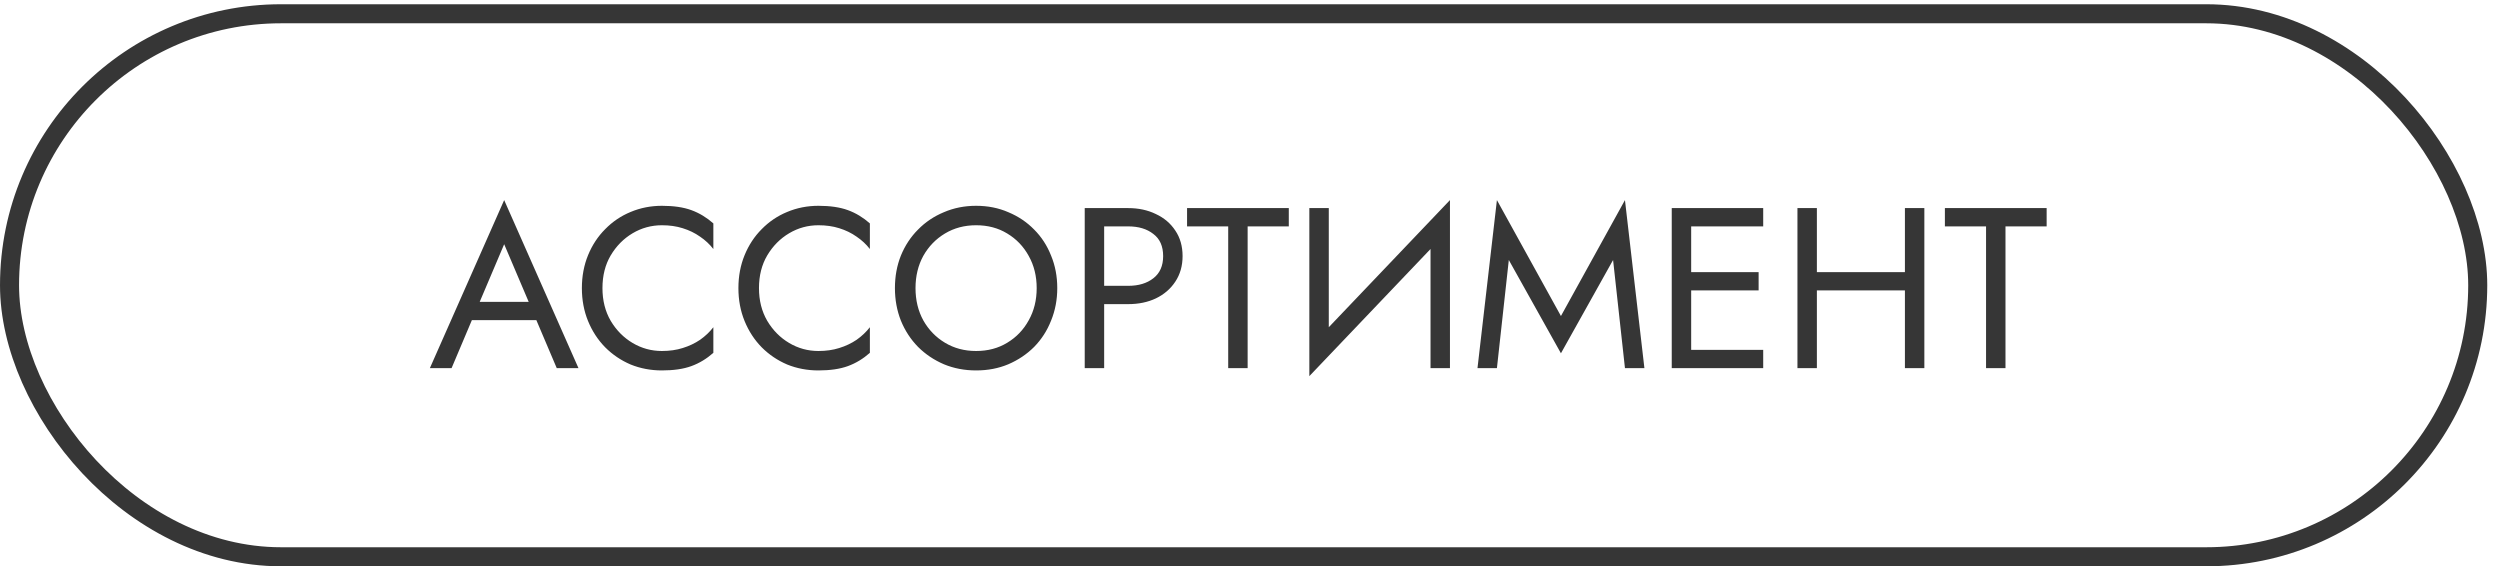<?xml version="1.0" encoding="UTF-8"?> <svg xmlns="http://www.w3.org/2000/svg" width="181" height="41" viewBox="0 0 181 41" fill="none"> <path d="M33.472 23.177L33.969 21.853H39.101L39.597 23.177H33.472ZM36.502 17.681L34.548 22.284L34.416 22.581L32.694 26.654H31.122L36.502 14.487L41.882 26.654H40.309L38.621 22.681L38.488 22.35L36.502 17.681ZM43.618 20.86C43.618 21.754 43.817 22.543 44.214 23.227C44.622 23.911 45.152 24.447 45.803 24.833C46.454 25.219 47.161 25.412 47.922 25.412C48.474 25.412 48.976 25.34 49.429 25.197C49.892 25.054 50.312 24.855 50.687 24.601C51.062 24.336 51.382 24.033 51.647 23.691V25.545C51.161 25.975 50.632 26.295 50.058 26.505C49.484 26.715 48.772 26.819 47.922 26.819C47.117 26.819 46.361 26.676 45.654 26.389C44.959 26.091 44.346 25.677 43.817 25.147C43.287 24.607 42.873 23.972 42.575 23.244C42.277 22.515 42.128 21.721 42.128 20.86C42.128 19.999 42.277 19.204 42.575 18.476C42.873 17.748 43.287 17.119 43.817 16.589C44.346 16.048 44.959 15.634 45.654 15.347C46.361 15.05 47.117 14.9 47.922 14.9C48.772 14.9 49.484 15.005 50.058 15.215C50.632 15.425 51.161 15.745 51.647 16.175V18.029C51.382 17.687 51.062 17.389 50.687 17.135C50.312 16.87 49.892 16.666 49.429 16.523C48.976 16.379 48.474 16.308 47.922 16.308C47.161 16.308 46.454 16.501 45.803 16.887C45.152 17.273 44.622 17.808 44.214 18.493C43.817 19.166 43.618 19.955 43.618 20.86ZM54.95 20.86C54.95 21.754 55.149 22.543 55.547 23.227C55.955 23.911 56.484 24.447 57.136 24.833C57.787 25.219 58.493 25.412 59.255 25.412C59.806 25.412 60.309 25.34 60.761 25.197C61.224 25.054 61.644 24.855 62.019 24.601C62.394 24.336 62.714 24.033 62.979 23.691V25.545C62.494 25.975 61.964 26.295 61.39 26.505C60.816 26.715 60.104 26.819 59.255 26.819C58.449 26.819 57.693 26.676 56.987 26.389C56.291 26.091 55.679 25.677 55.149 25.147C54.619 24.607 54.206 23.972 53.908 23.244C53.61 22.515 53.461 21.721 53.461 20.86C53.461 19.999 53.61 19.204 53.908 18.476C54.206 17.748 54.619 17.119 55.149 16.589C55.679 16.048 56.291 15.634 56.987 15.347C57.693 15.05 58.449 14.9 59.255 14.9C60.104 14.9 60.816 15.005 61.39 15.215C61.964 15.425 62.494 15.745 62.979 16.175V18.029C62.714 17.687 62.394 17.389 62.019 17.135C61.644 16.87 61.224 16.666 60.761 16.523C60.309 16.379 59.806 16.308 59.255 16.308C58.493 16.308 57.787 16.501 57.136 16.887C56.484 17.273 55.955 17.808 55.547 18.493C55.149 19.166 54.95 19.955 54.95 20.86ZM66.283 20.86C66.283 21.732 66.471 22.51 66.846 23.194C67.232 23.878 67.756 24.419 68.418 24.816C69.081 25.214 69.831 25.412 70.67 25.412C71.519 25.412 72.27 25.214 72.921 24.816C73.583 24.419 74.102 23.878 74.477 23.194C74.863 22.51 75.056 21.732 75.056 20.86C75.056 19.988 74.863 19.21 74.477 18.526C74.102 17.842 73.583 17.301 72.921 16.904C72.27 16.506 71.519 16.308 70.67 16.308C69.831 16.308 69.081 16.506 68.418 16.904C67.756 17.301 67.232 17.842 66.846 18.526C66.471 19.21 66.283 19.988 66.283 20.86ZM64.793 20.86C64.793 20.01 64.936 19.227 65.223 18.509C65.521 17.781 65.935 17.152 66.465 16.622C66.995 16.081 67.618 15.662 68.336 15.364C69.053 15.055 69.831 14.9 70.67 14.9C71.519 14.9 72.297 15.055 73.004 15.364C73.721 15.662 74.345 16.081 74.874 16.622C75.404 17.152 75.812 17.781 76.099 18.509C76.397 19.227 76.546 20.01 76.546 20.86C76.546 21.699 76.397 22.482 76.099 23.211C75.812 23.939 75.404 24.573 74.874 25.114C74.345 25.644 73.721 26.063 73.004 26.372C72.297 26.67 71.519 26.819 70.67 26.819C69.831 26.819 69.053 26.67 68.336 26.372C67.618 26.063 66.995 25.644 66.465 25.114C65.935 24.573 65.521 23.939 65.223 23.211C64.936 22.482 64.793 21.699 64.793 20.86ZM78.534 15.066H79.941V26.654H78.534V15.066ZM79.311 16.39V15.066H81.679C82.429 15.066 83.097 15.21 83.682 15.496C84.278 15.772 84.747 16.17 85.089 16.688C85.442 17.207 85.619 17.825 85.619 18.542C85.619 19.249 85.442 19.867 85.089 20.396C84.747 20.915 84.278 21.318 83.682 21.605C83.097 21.881 82.429 22.019 81.679 22.019H79.311V20.694H81.679C82.429 20.694 83.036 20.512 83.5 20.148C83.974 19.784 84.212 19.249 84.212 18.542C84.212 17.825 83.974 17.29 83.5 16.937C83.036 16.572 82.429 16.39 81.679 16.39H79.311ZM85.943 16.39V15.066H93.309V16.39H90.329V26.654H88.922V16.39H85.943ZM104.894 16.639L94.796 27.233L94.879 25.081L104.977 14.487L104.894 16.639ZM96.204 15.066V25.412L94.796 27.233V15.066H96.204ZM104.977 14.487V26.654H103.57V16.308L104.977 14.487ZM109.238 18.824L108.377 26.654H106.97L108.377 14.487L113.012 22.88L117.647 14.487L119.055 26.654H117.647L116.787 18.824L113.012 25.578L109.238 18.824ZM121.812 26.654V25.329H127.656V26.654H121.812ZM121.812 16.39V15.066H127.656V16.39H121.812ZM121.812 21.026V19.701H127.324V21.026H121.812ZM121.034 15.066H122.441V26.654H121.034V15.066ZM130.913 21.026V19.701H138.859V21.026H130.913ZM137.916 15.066H139.323V26.654H137.916V15.066ZM130.135 15.066H131.542V26.654H130.135V15.066ZM140.81 16.39V15.066H148.177V16.39H145.197V26.654H143.79V16.39H140.81Z" fill="#363636"></path> <rect x="0.69" y="0.997" width="178.698" height="39.313" rx="19.657" stroke="#363636" stroke-width="1.379"></rect> </svg> 